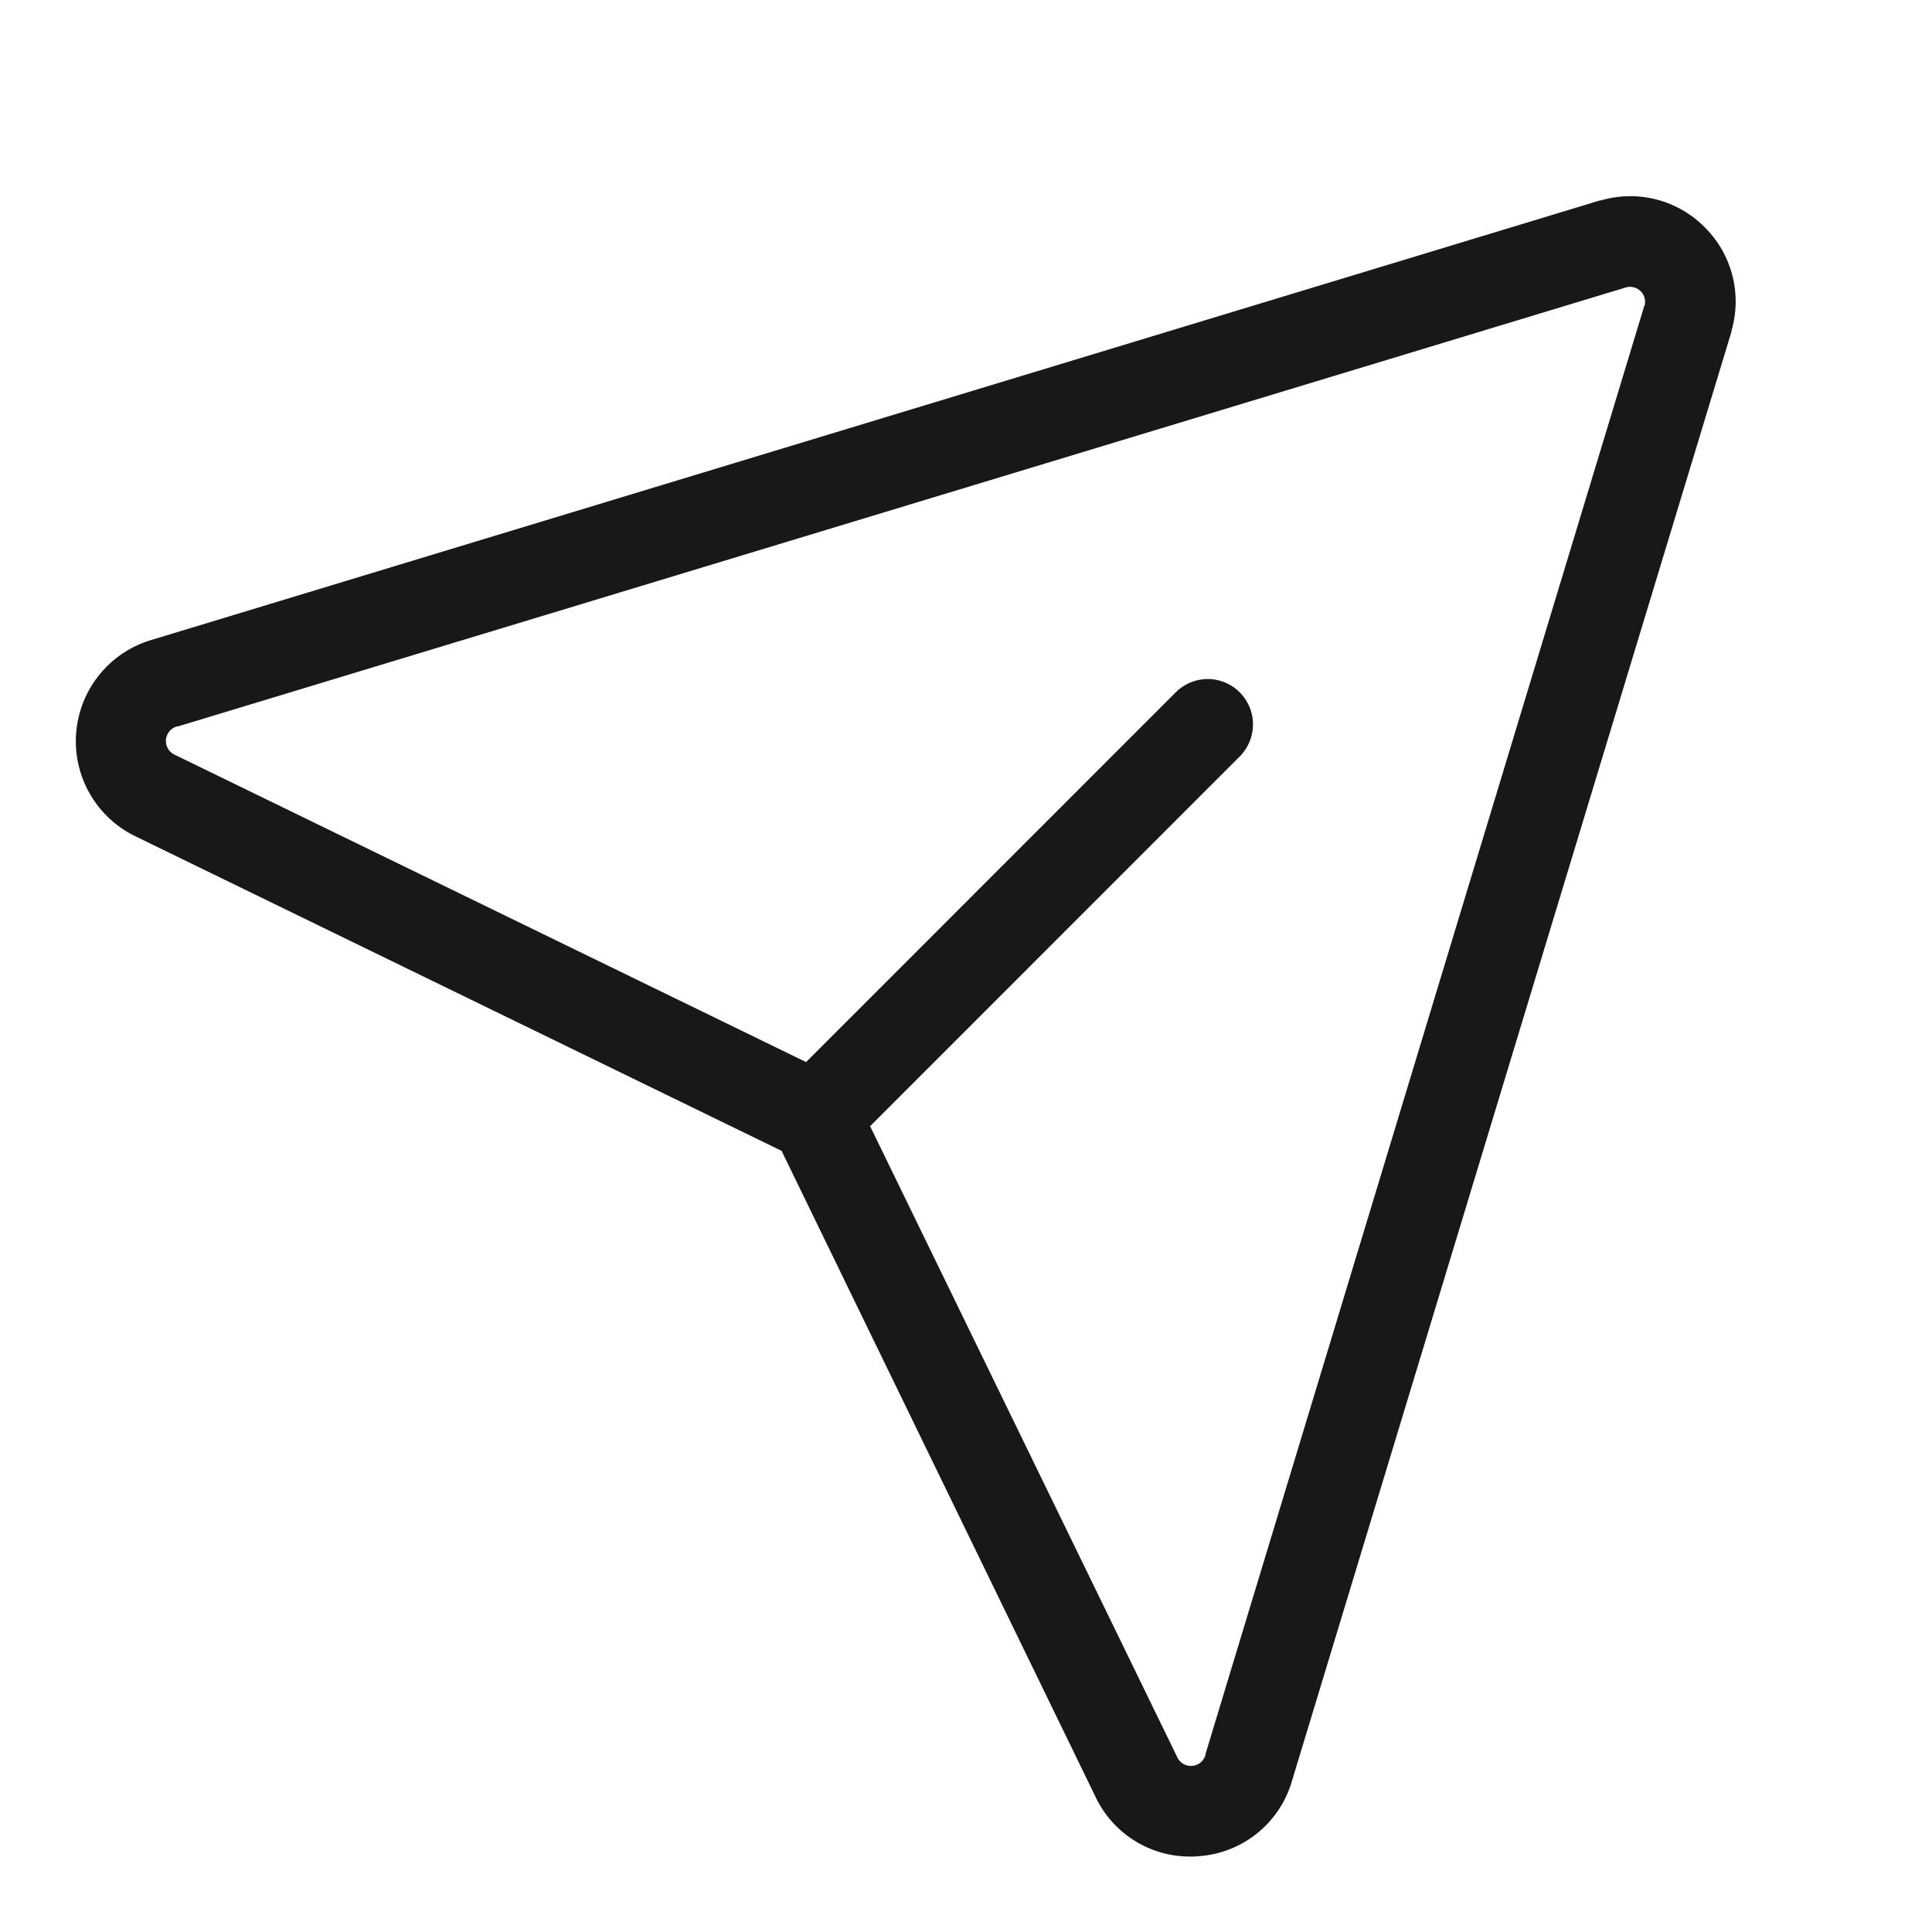 <svg width="22" height="22" viewBox="0 0 22 22" fill="none" xmlns="http://www.w3.org/2000/svg"><path d="M19.412 2.588a1.19 1.19 0 0 0-1.178-.307h-.01L1.732 7.285a1.203 1.203 0 0 0-.184 2.241L8.9 13.105l3.571 7.348a1.19 1.19 0 0 0 1.084.688q.052.001.104-.005a1.19 1.19 0 0 0 1.056-.867l5.002-16.494v-.01a1.19 1.19 0 0 0-.305-1.177m-.688.894-4.997 16.492v.01a.172.172 0 0 1-.323.022l-3.496-7.182 4.21-4.211a.517.517 0 0 0-.364-.881.52.52 0 0 0-.365.151l-4.21 4.211-7.19-3.5a.172.172 0 0 1 .027-.322h.01l16.492-5a.17.17 0 0 1 .165.045.17.17 0 0 1 .044.165z" fill="#181818"/></svg>